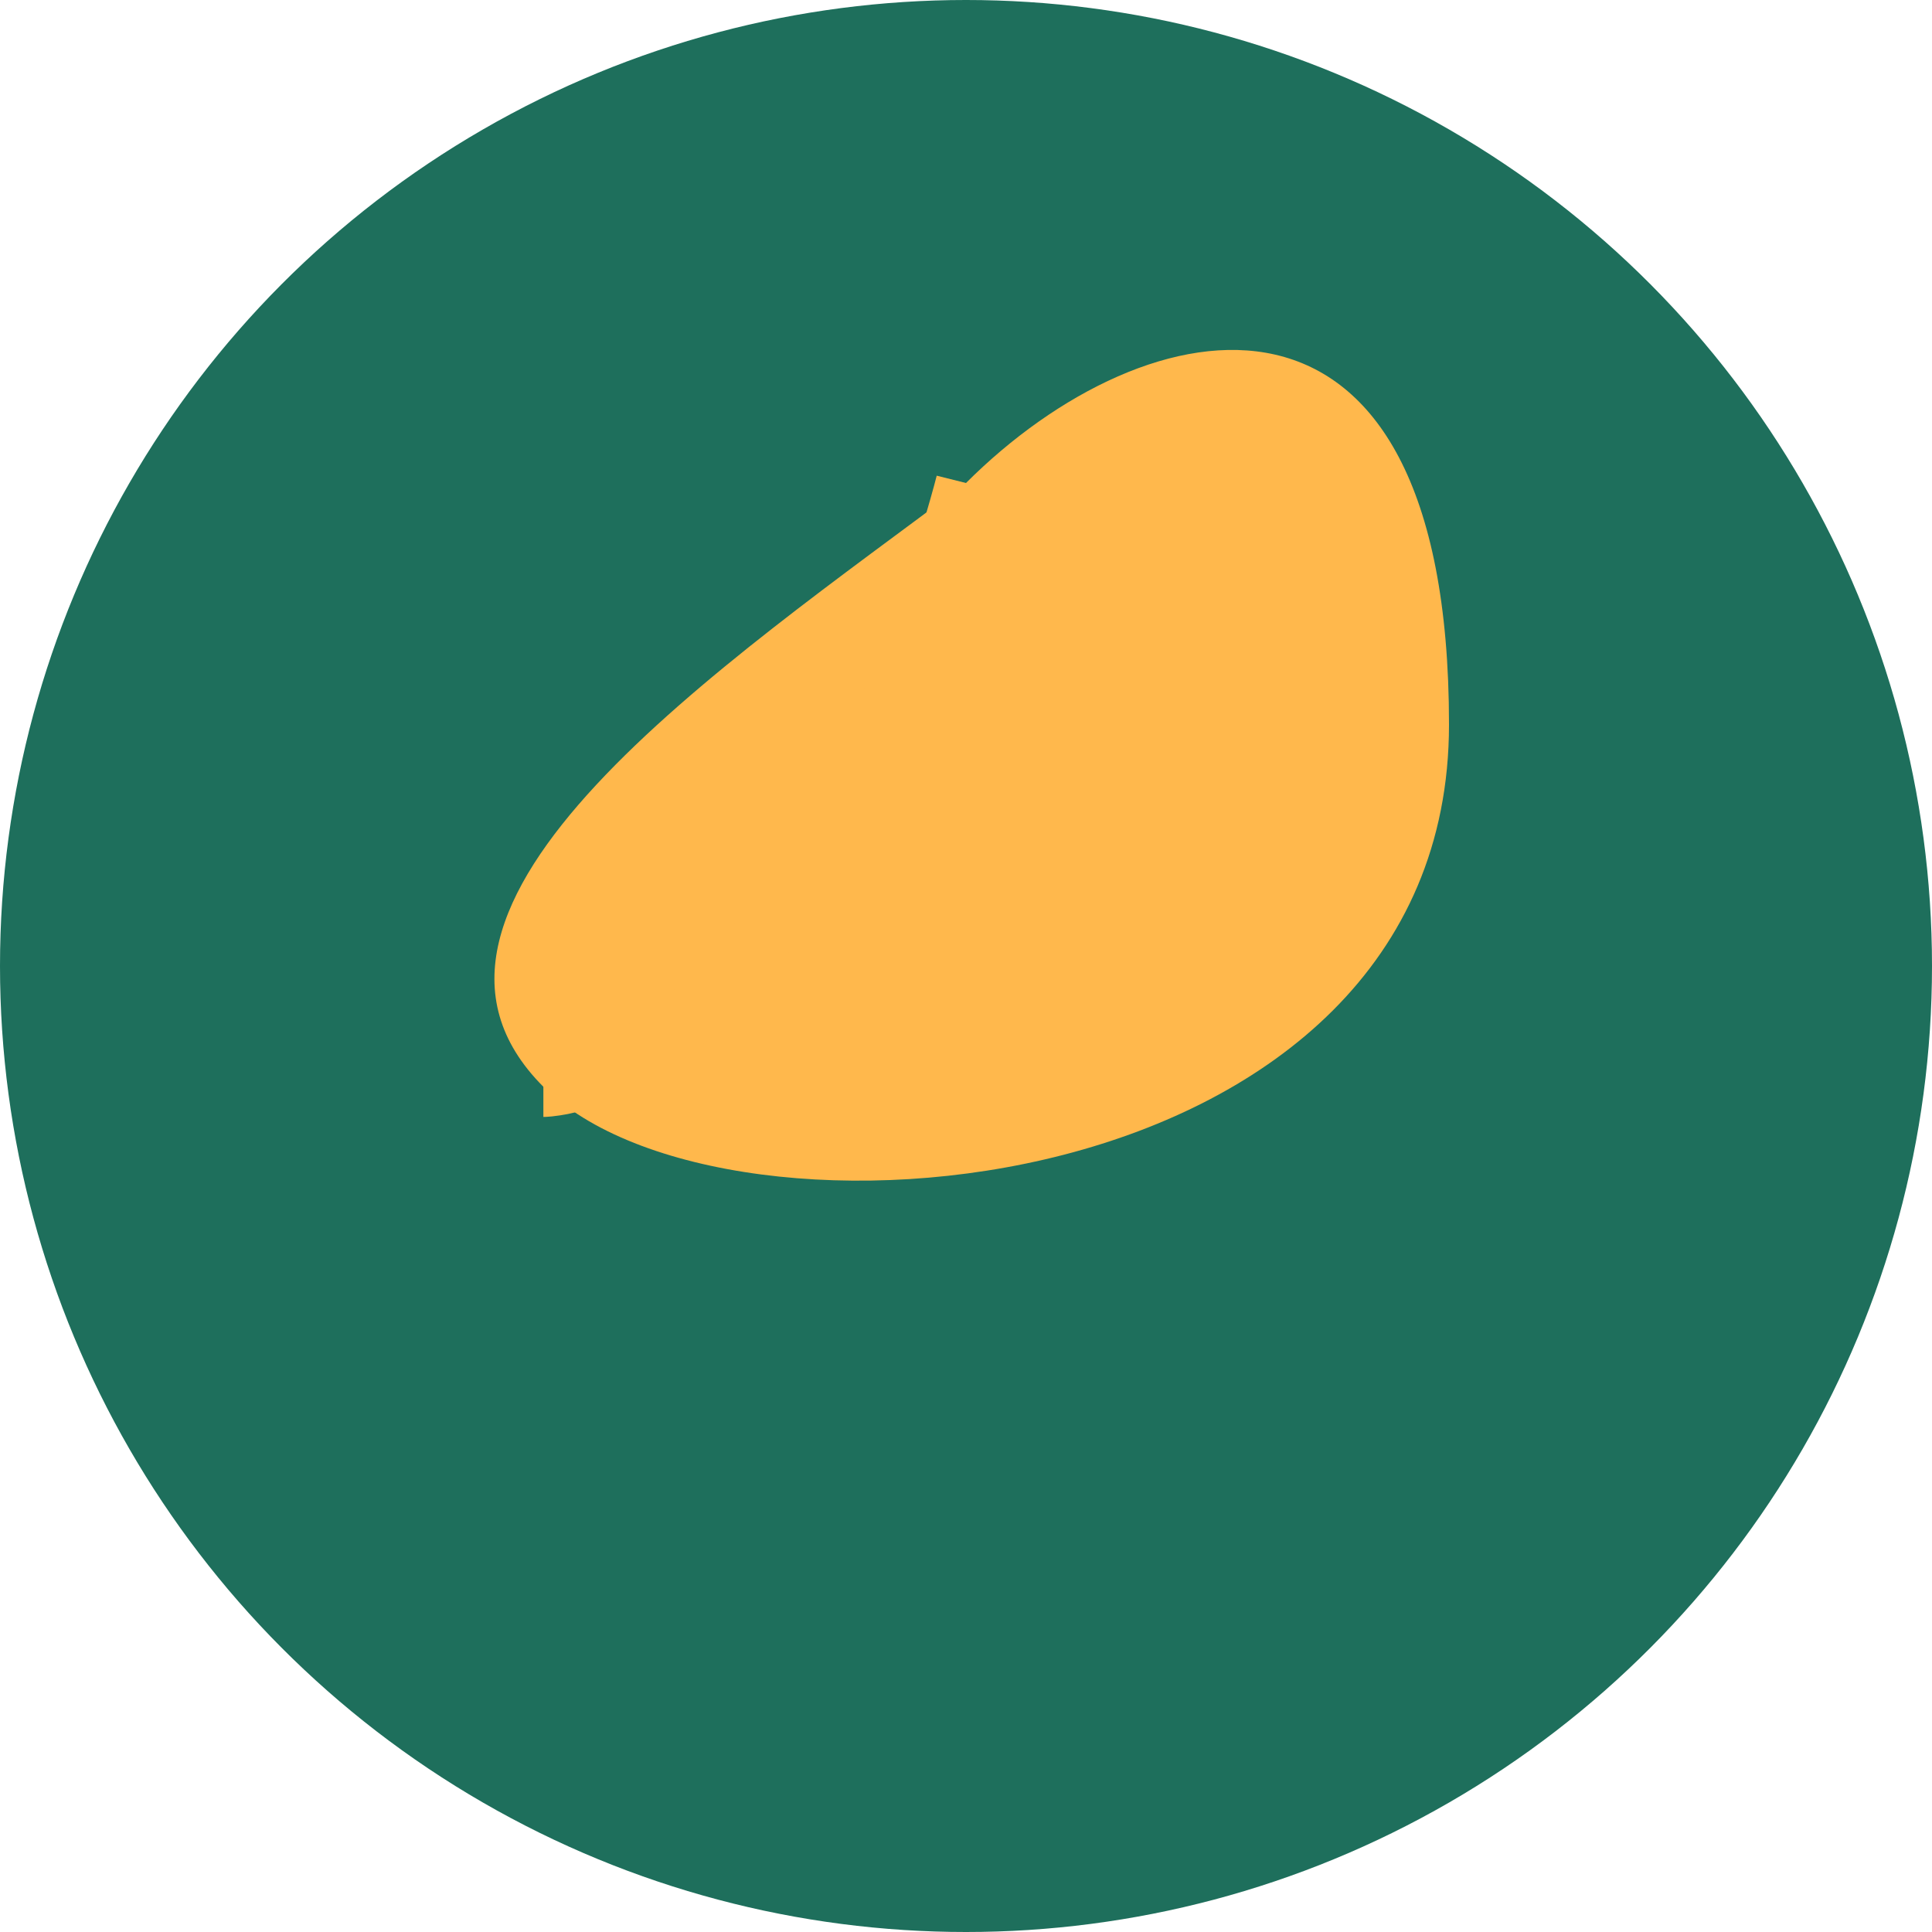 <svg xmlns="http://www.w3.org/2000/svg" viewBox="0 0 32 32" width="32" height="32">
  <style>
    .bg { fill: #1E6F5C; }
    .leaf { fill: #FFB84C; }
  </style>
  <circle class="bg" cx="16" cy="16" r="16" />
  <path class="leaf" d="M16,8 C19,5 24,4 24,12 C24,20 12,21 9,18 C6,15 12,11 16,8 Z" />
  <path class="leaf" d="M16,8 C16,8 15,12 13,15 C11,18 9,18 9,18" fill="none" stroke="#FFB84C" stroke-width="1" />
</svg> 
